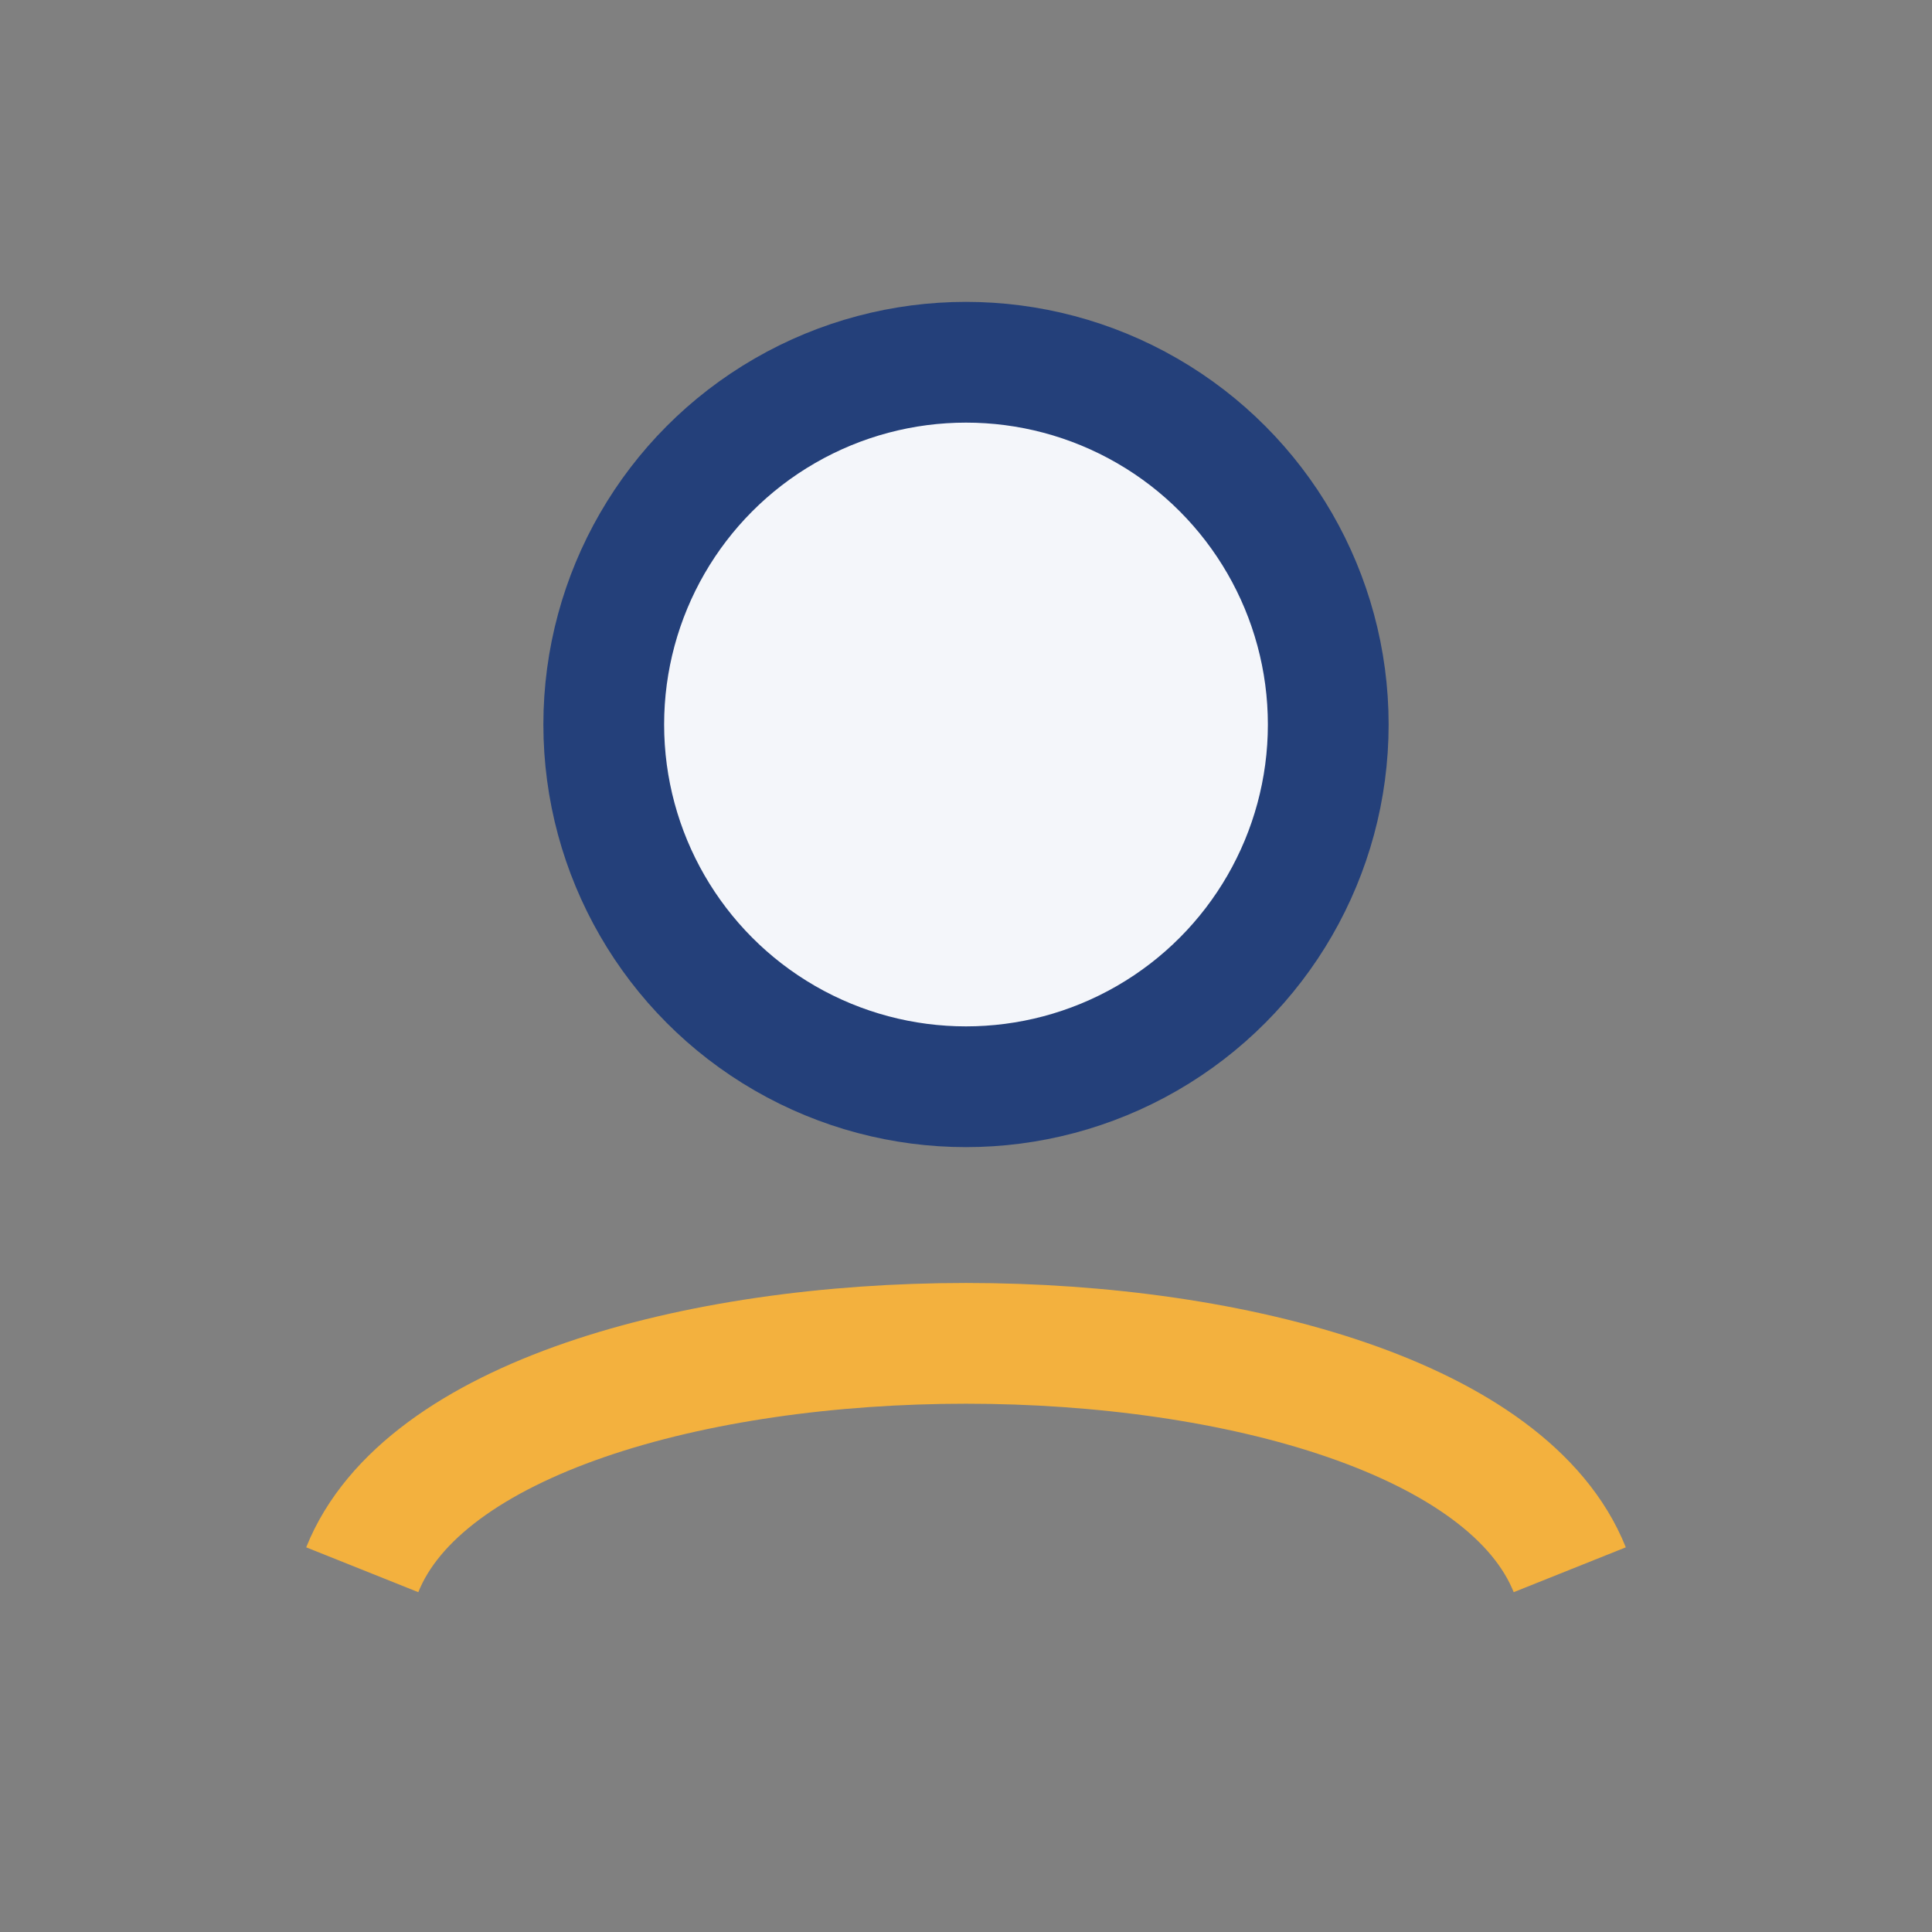 <?xml version="1.0" encoding="UTF-8"?>
<svg xmlns="http://www.w3.org/2000/svg" width="32" height="32" viewBox="0 0 32 32"><rect x="0" y="0" width="32" height="32" fill="#808080" stroke="none"/><circle cx="16" cy="12" r="6" fill="#f4f6fa" stroke="#24407a" stroke-width="2"/><path d="M6 26c2-5 18-5 20 0" stroke="#f3b13e" stroke-width="2" fill="none"/></svg>